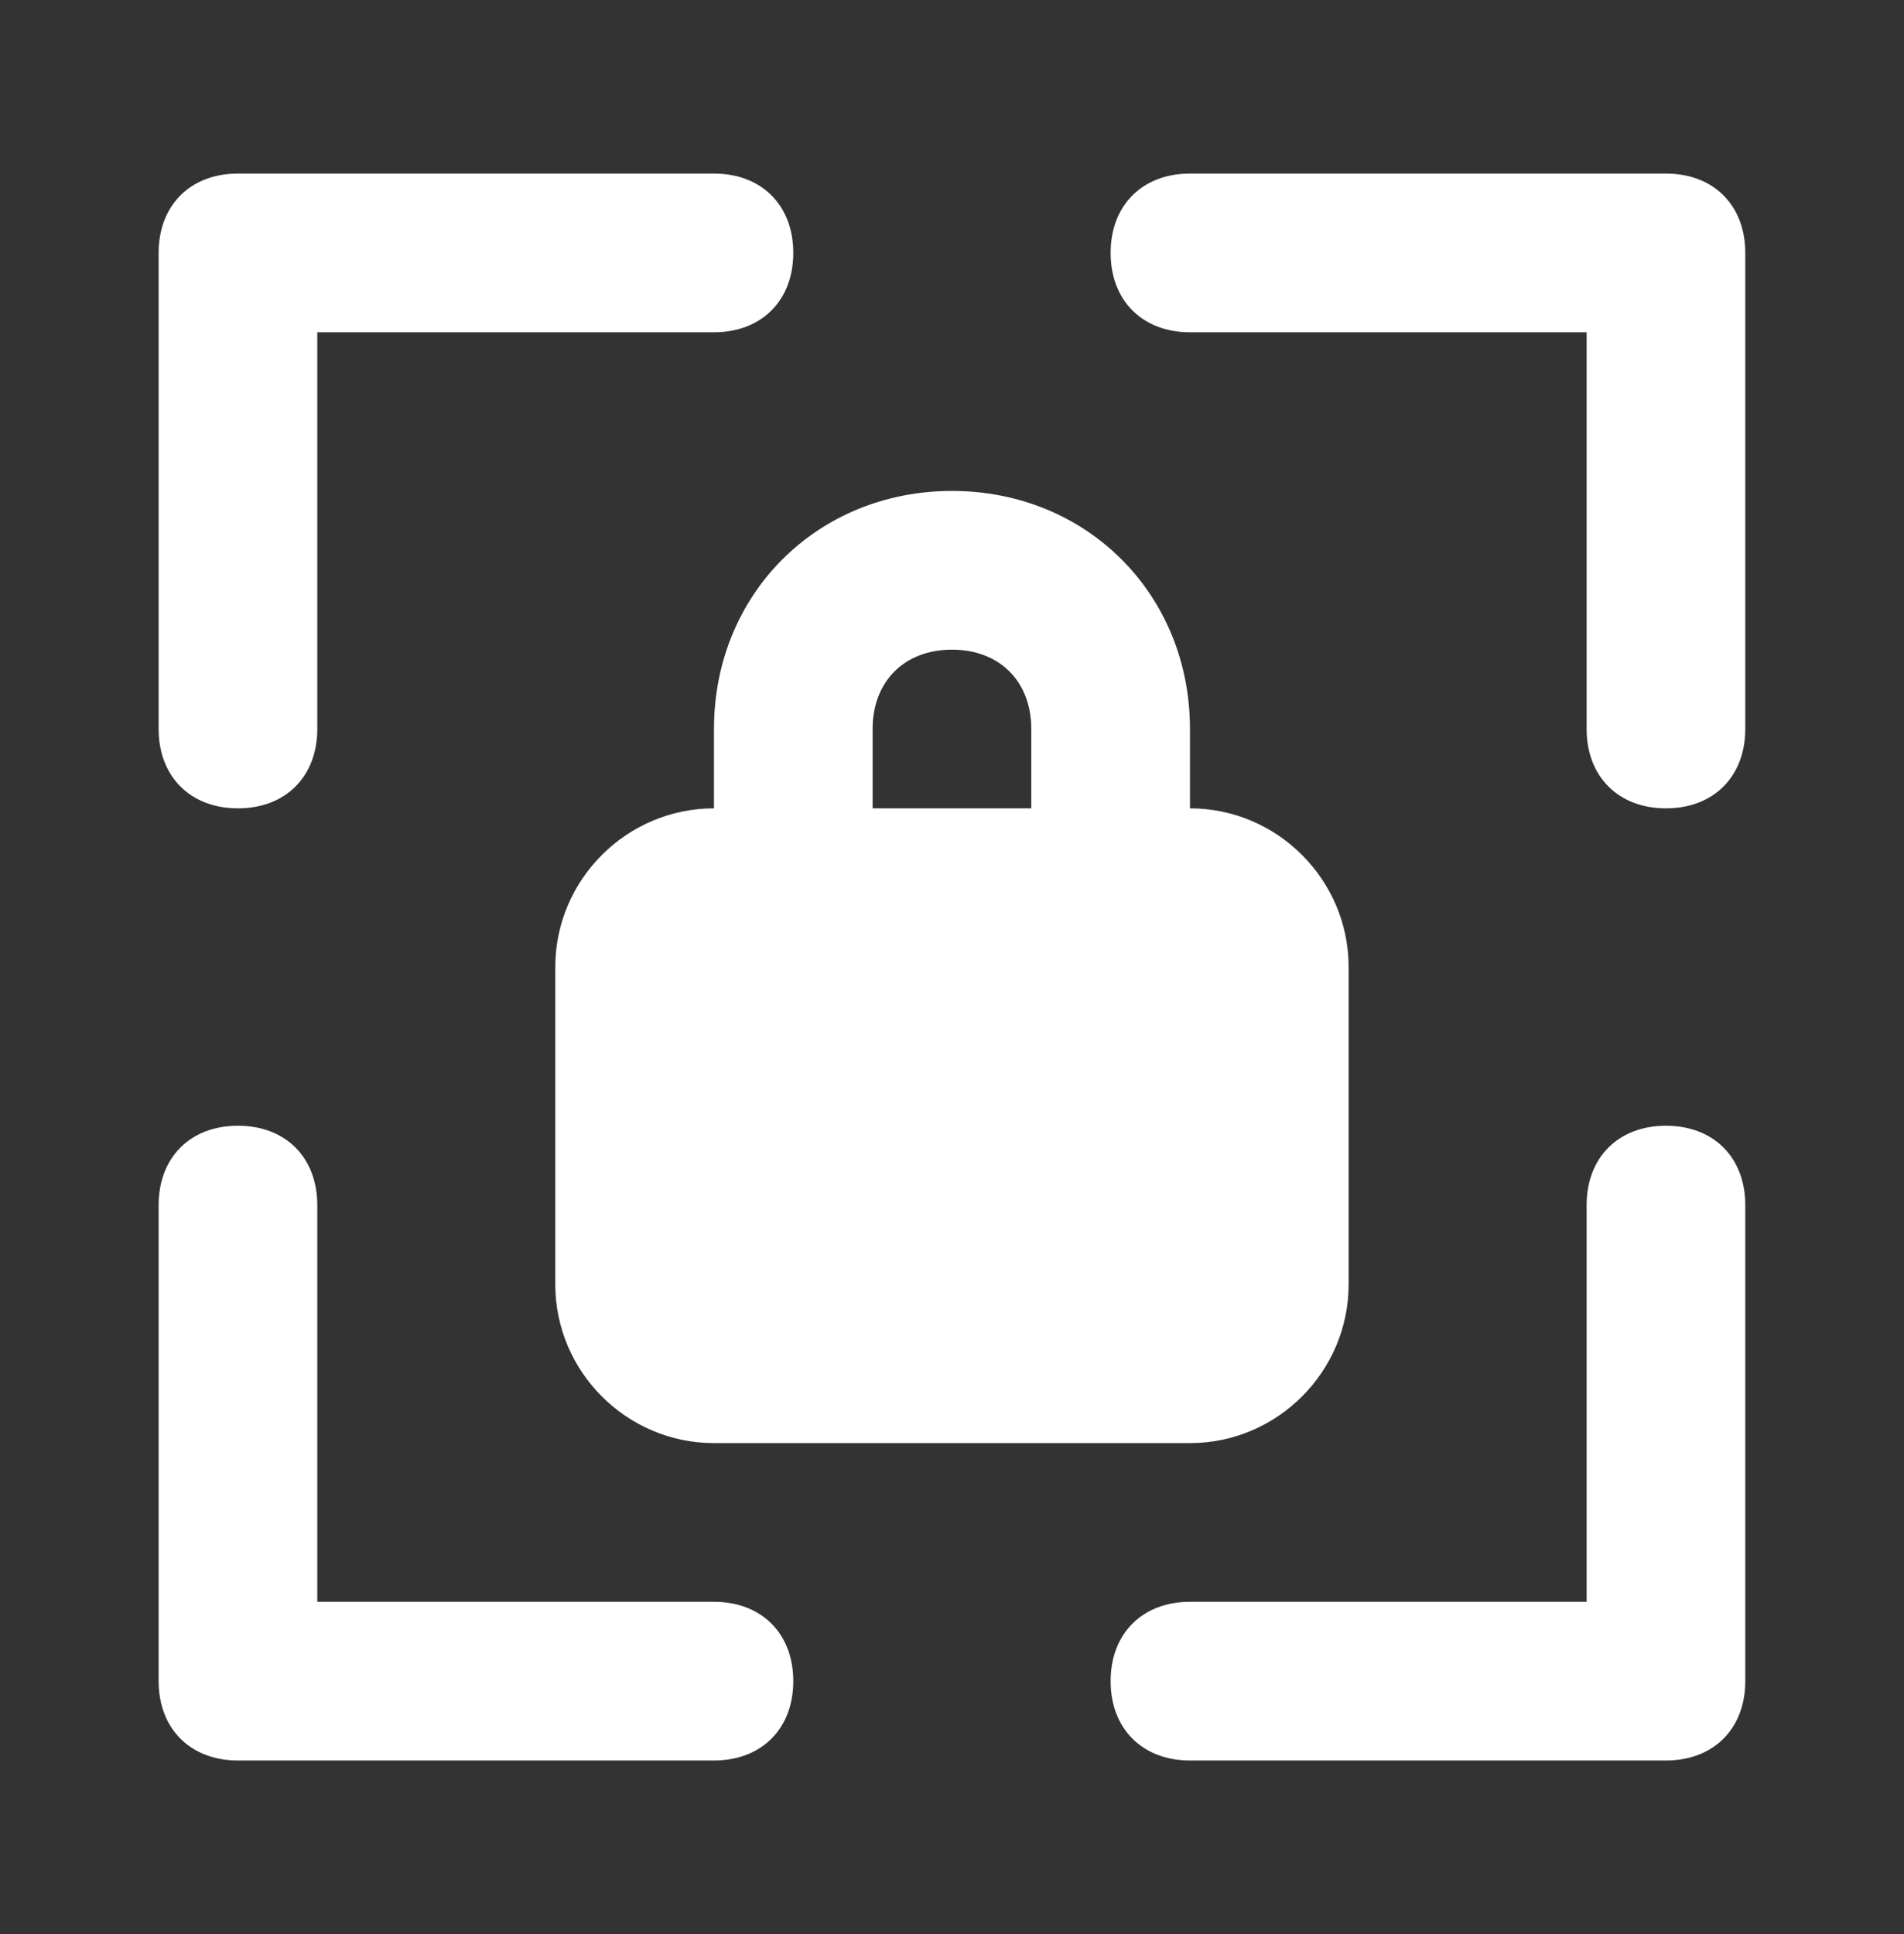 <svg width="64" height="65" viewBox="0 0 64 65" fill="none" xmlns="http://www.w3.org/2000/svg">
<rect x="0" y="0" width="64" height="65" fill="#333333" stroke="none"/>
<path d="M55.999 5.833H39.999C38.399 5.833 37.332 6.9 37.332 8.5C37.332 10.1 38.399 11.167 39.999 11.167H53.332V24.5C53.332 26.1 54.399 27.167 55.999 27.167C57.599 27.167 58.665 26.1 58.665 24.5V8.5C58.665 6.9 57.599 5.833 55.999 5.833ZM7.999 27.167C9.599 27.167 10.665 26.1 10.665 24.5V11.167H23.999C25.599 11.167 26.665 10.1 26.665 8.5C26.665 6.9 25.599 5.833 23.999 5.833H7.999C6.399 5.833 5.332 6.9 5.332 8.5V24.5C5.332 26.1 6.399 27.167 7.999 27.167ZM23.999 53.834H10.665V40.5C10.665 38.9 9.599 37.834 7.999 37.834C6.399 37.834 5.332 38.9 5.332 40.5V56.5C5.332 58.1 6.399 59.167 7.999 59.167H23.999C25.599 59.167 26.665 58.1 26.665 56.5C26.665 54.9 25.599 53.834 23.999 53.834ZM55.999 37.834C54.399 37.834 53.332 38.9 53.332 40.5V53.834H39.999C38.399 53.834 37.332 54.9 37.332 56.5C37.332 58.1 38.399 59.167 39.999 59.167H55.999C57.599 59.167 58.665 58.1 58.665 56.5V40.5C58.665 38.9 57.599 37.834 55.999 37.834ZM31.999 16.5C27.465 16.5 23.999 19.967 23.999 24.5V27.167C21.065 27.167 18.665 29.567 18.665 32.5V43.167C18.665 46.1 21.065 48.5 23.999 48.5H39.999C42.932 48.5 45.332 46.1 45.332 43.167V32.5C45.332 29.567 42.932 27.167 39.999 27.167V24.5C39.999 19.967 36.532 16.5 31.999 16.5ZM34.665 27.167H29.332V24.5C29.332 22.9 30.399 21.834 31.999 21.834C33.599 21.834 34.665 22.9 34.665 24.5V27.167Z" fill="white"/>
</svg>

